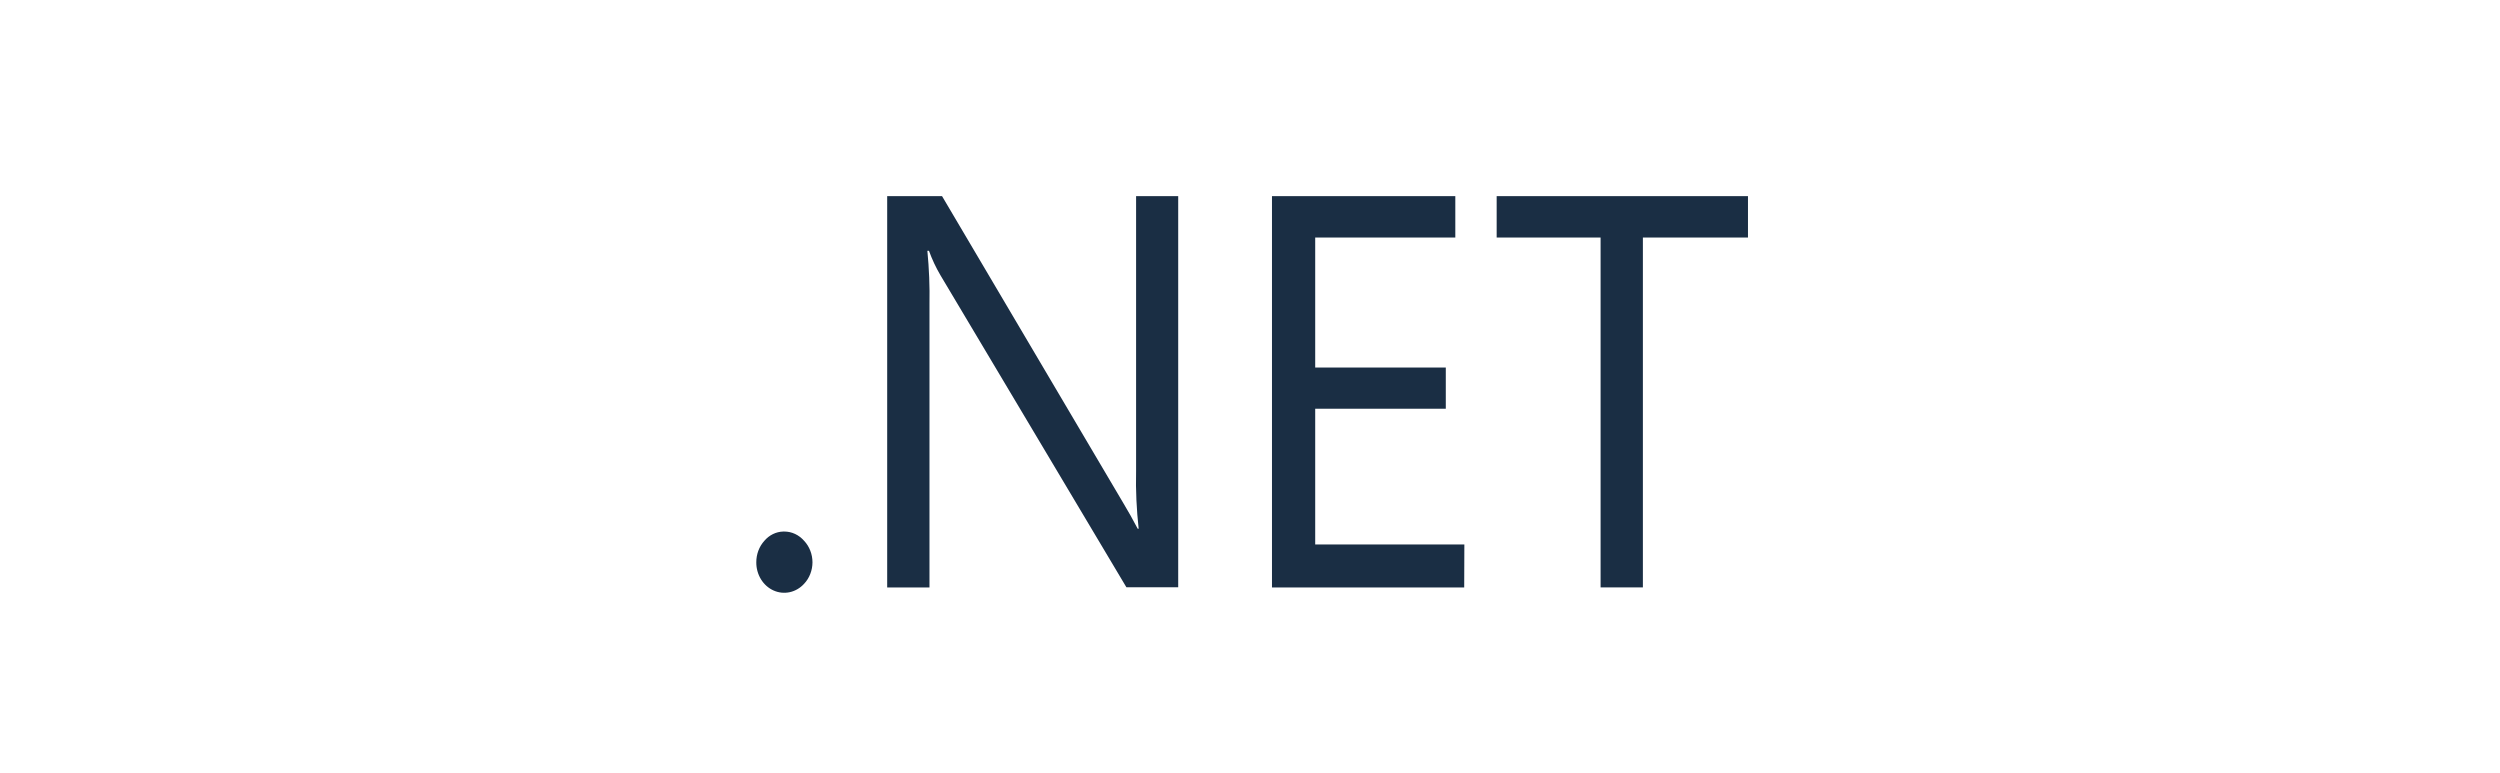 <svg width="110" height="34" viewBox="0 0 110 34" fill="none" xmlns="http://www.w3.org/2000/svg">
<path d="M39.036 8.629V25.848H40.897V13.395C40.912 12.607 40.881 11.818 40.804 11.035H40.875C41.01 11.411 41.181 11.773 41.38 12.111L49.561 25.839H51.841V8.629H49.988V20.735C49.966 21.581 50.01 22.427 50.101 23.265H50.059C49.855 22.873 49.639 22.489 49.412 22.112L41.45 8.63L39.036 8.629ZM55.967 8.629V25.848H64.425L64.432 23.957H57.869V17.984H63.615V16.171H57.869V10.452H64.034V8.63L55.967 8.629ZM65.853 8.629V10.45H70.426V25.846H72.287V10.45H76.911V8.629H65.853ZM34.462 23.388C34.306 23.392 34.152 23.43 34.009 23.5C33.866 23.57 33.738 23.671 33.632 23.795C33.403 24.047 33.276 24.387 33.277 24.741C33.275 25.006 33.346 25.265 33.481 25.486C33.616 25.707 33.809 25.879 34.034 25.98C34.26 26.082 34.509 26.108 34.748 26.056C34.988 26.004 35.208 25.875 35.38 25.687C35.614 25.441 35.749 25.095 35.749 24.741C35.749 24.387 35.614 24.041 35.38 23.795C35.268 23.666 35.132 23.563 34.982 23.493C34.832 23.423 34.67 23.387 34.506 23.388H34.464H34.462Z" fill="#1A2E44"/>
</svg>
